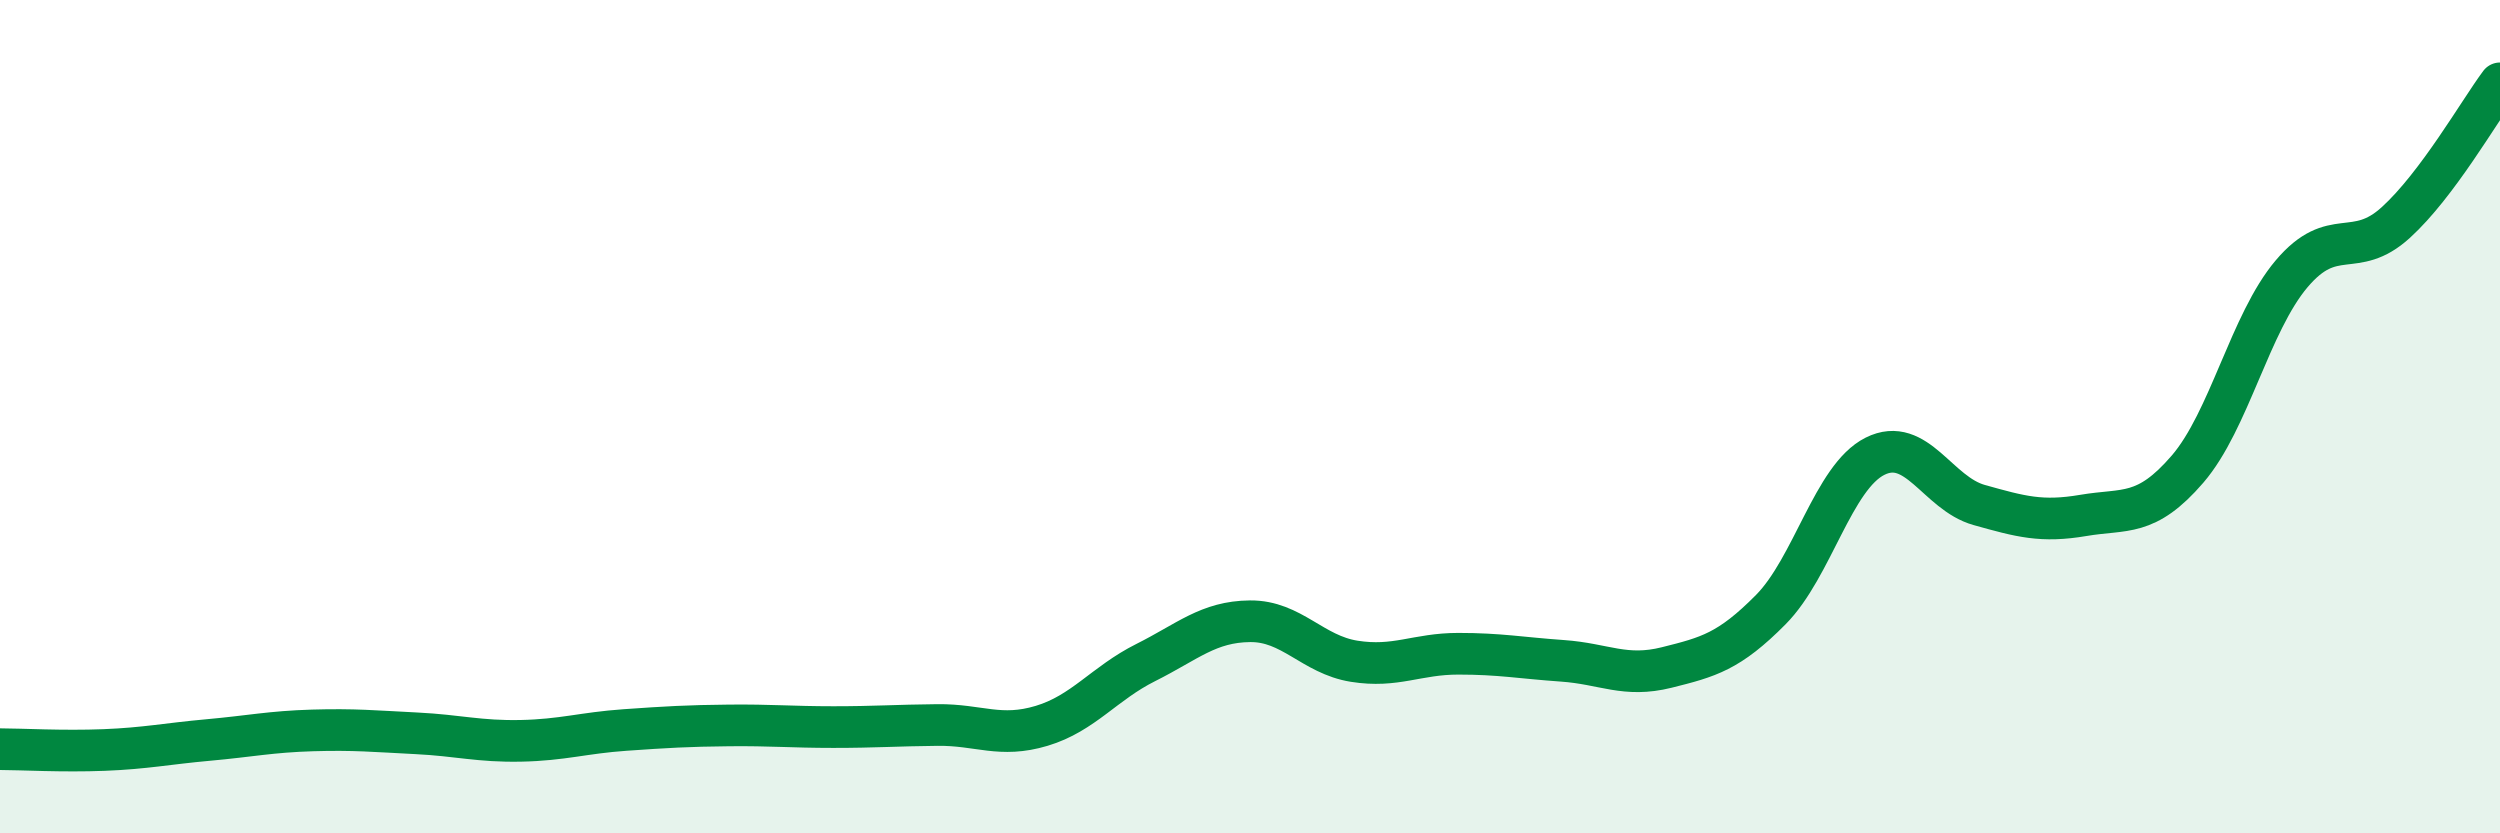 
    <svg width="60" height="20" viewBox="0 0 60 20" xmlns="http://www.w3.org/2000/svg">
      <path
        d="M 0,17.98 C 0.5,17.98 1.5,18.04 2.5,18 C 3.5,17.96 4,17.85 5,17.76 C 6,17.67 6.5,17.56 7.5,17.53 C 8.5,17.5 9,17.55 10,17.6 C 11,17.65 11.5,17.8 12.5,17.78 C 13.5,17.76 14,17.59 15,17.52 C 16,17.45 16.5,17.42 17.5,17.41 C 18.5,17.4 19,17.45 20,17.45 C 21,17.45 21.5,17.41 22.5,17.4 C 23.5,17.39 24,17.72 25,17.42 C 26,17.12 26.5,16.4 27.5,15.9 C 28.5,15.4 29,14.92 30,14.91 C 31,14.9 31.5,15.71 32.5,15.87 C 33.5,16.03 34,15.69 35,15.69 C 36,15.69 36.5,15.79 37.5,15.86 C 38.5,15.93 39,16.27 40,16.02 C 41,15.77 41.5,15.64 42.5,14.63 C 43.5,13.62 44,11.45 45,10.95 C 46,10.45 46.5,11.84 47.5,12.12 C 48.5,12.4 49,12.54 50,12.37 C 51,12.2 51.5,12.42 52.5,11.26 C 53.5,10.1 54,7.75 55,6.57 C 56,5.39 56.5,6.25 57.5,5.34 C 58.5,4.43 59.5,2.67 60,2L60 20L0 20Z"
        fill="#008740"
        opacity="0.1"
        stroke-linecap="round"
        stroke-linejoin="round"
      />
      <path
        d="M 0,17.98 C 0.5,17.98 1.5,18.04 2.5,18 C 3.5,17.96 4,17.85 5,17.76 C 6,17.67 6.5,17.56 7.5,17.53 C 8.5,17.5 9,17.55 10,17.6 C 11,17.65 11.5,17.8 12.5,17.78 C 13.5,17.76 14,17.59 15,17.52 C 16,17.45 16.5,17.42 17.5,17.41 C 18.5,17.4 19,17.45 20,17.45 C 21,17.45 21.5,17.41 22.5,17.4 C 23.5,17.39 24,17.72 25,17.42 C 26,17.12 26.5,16.4 27.5,15.9 C 28.5,15.4 29,14.92 30,14.91 C 31,14.9 31.5,15.71 32.5,15.87 C 33.5,16.03 34,15.69 35,15.69 C 36,15.69 36.5,15.79 37.5,15.86 C 38.5,15.93 39,16.27 40,16.02 C 41,15.77 41.5,15.64 42.5,14.63 C 43.5,13.62 44,11.45 45,10.95 C 46,10.45 46.5,11.84 47.5,12.12 C 48.5,12.4 49,12.54 50,12.37 C 51,12.2 51.5,12.42 52.5,11.26 C 53.5,10.1 54,7.75 55,6.57 C 56,5.39 56.5,6.25 57.5,5.34 C 58.5,4.43 59.5,2.67 60,2"
        stroke="#008740"
        stroke-width="1"
        fill="none"
        stroke-linecap="round"
        stroke-linejoin="round"
      />
    </svg>
  